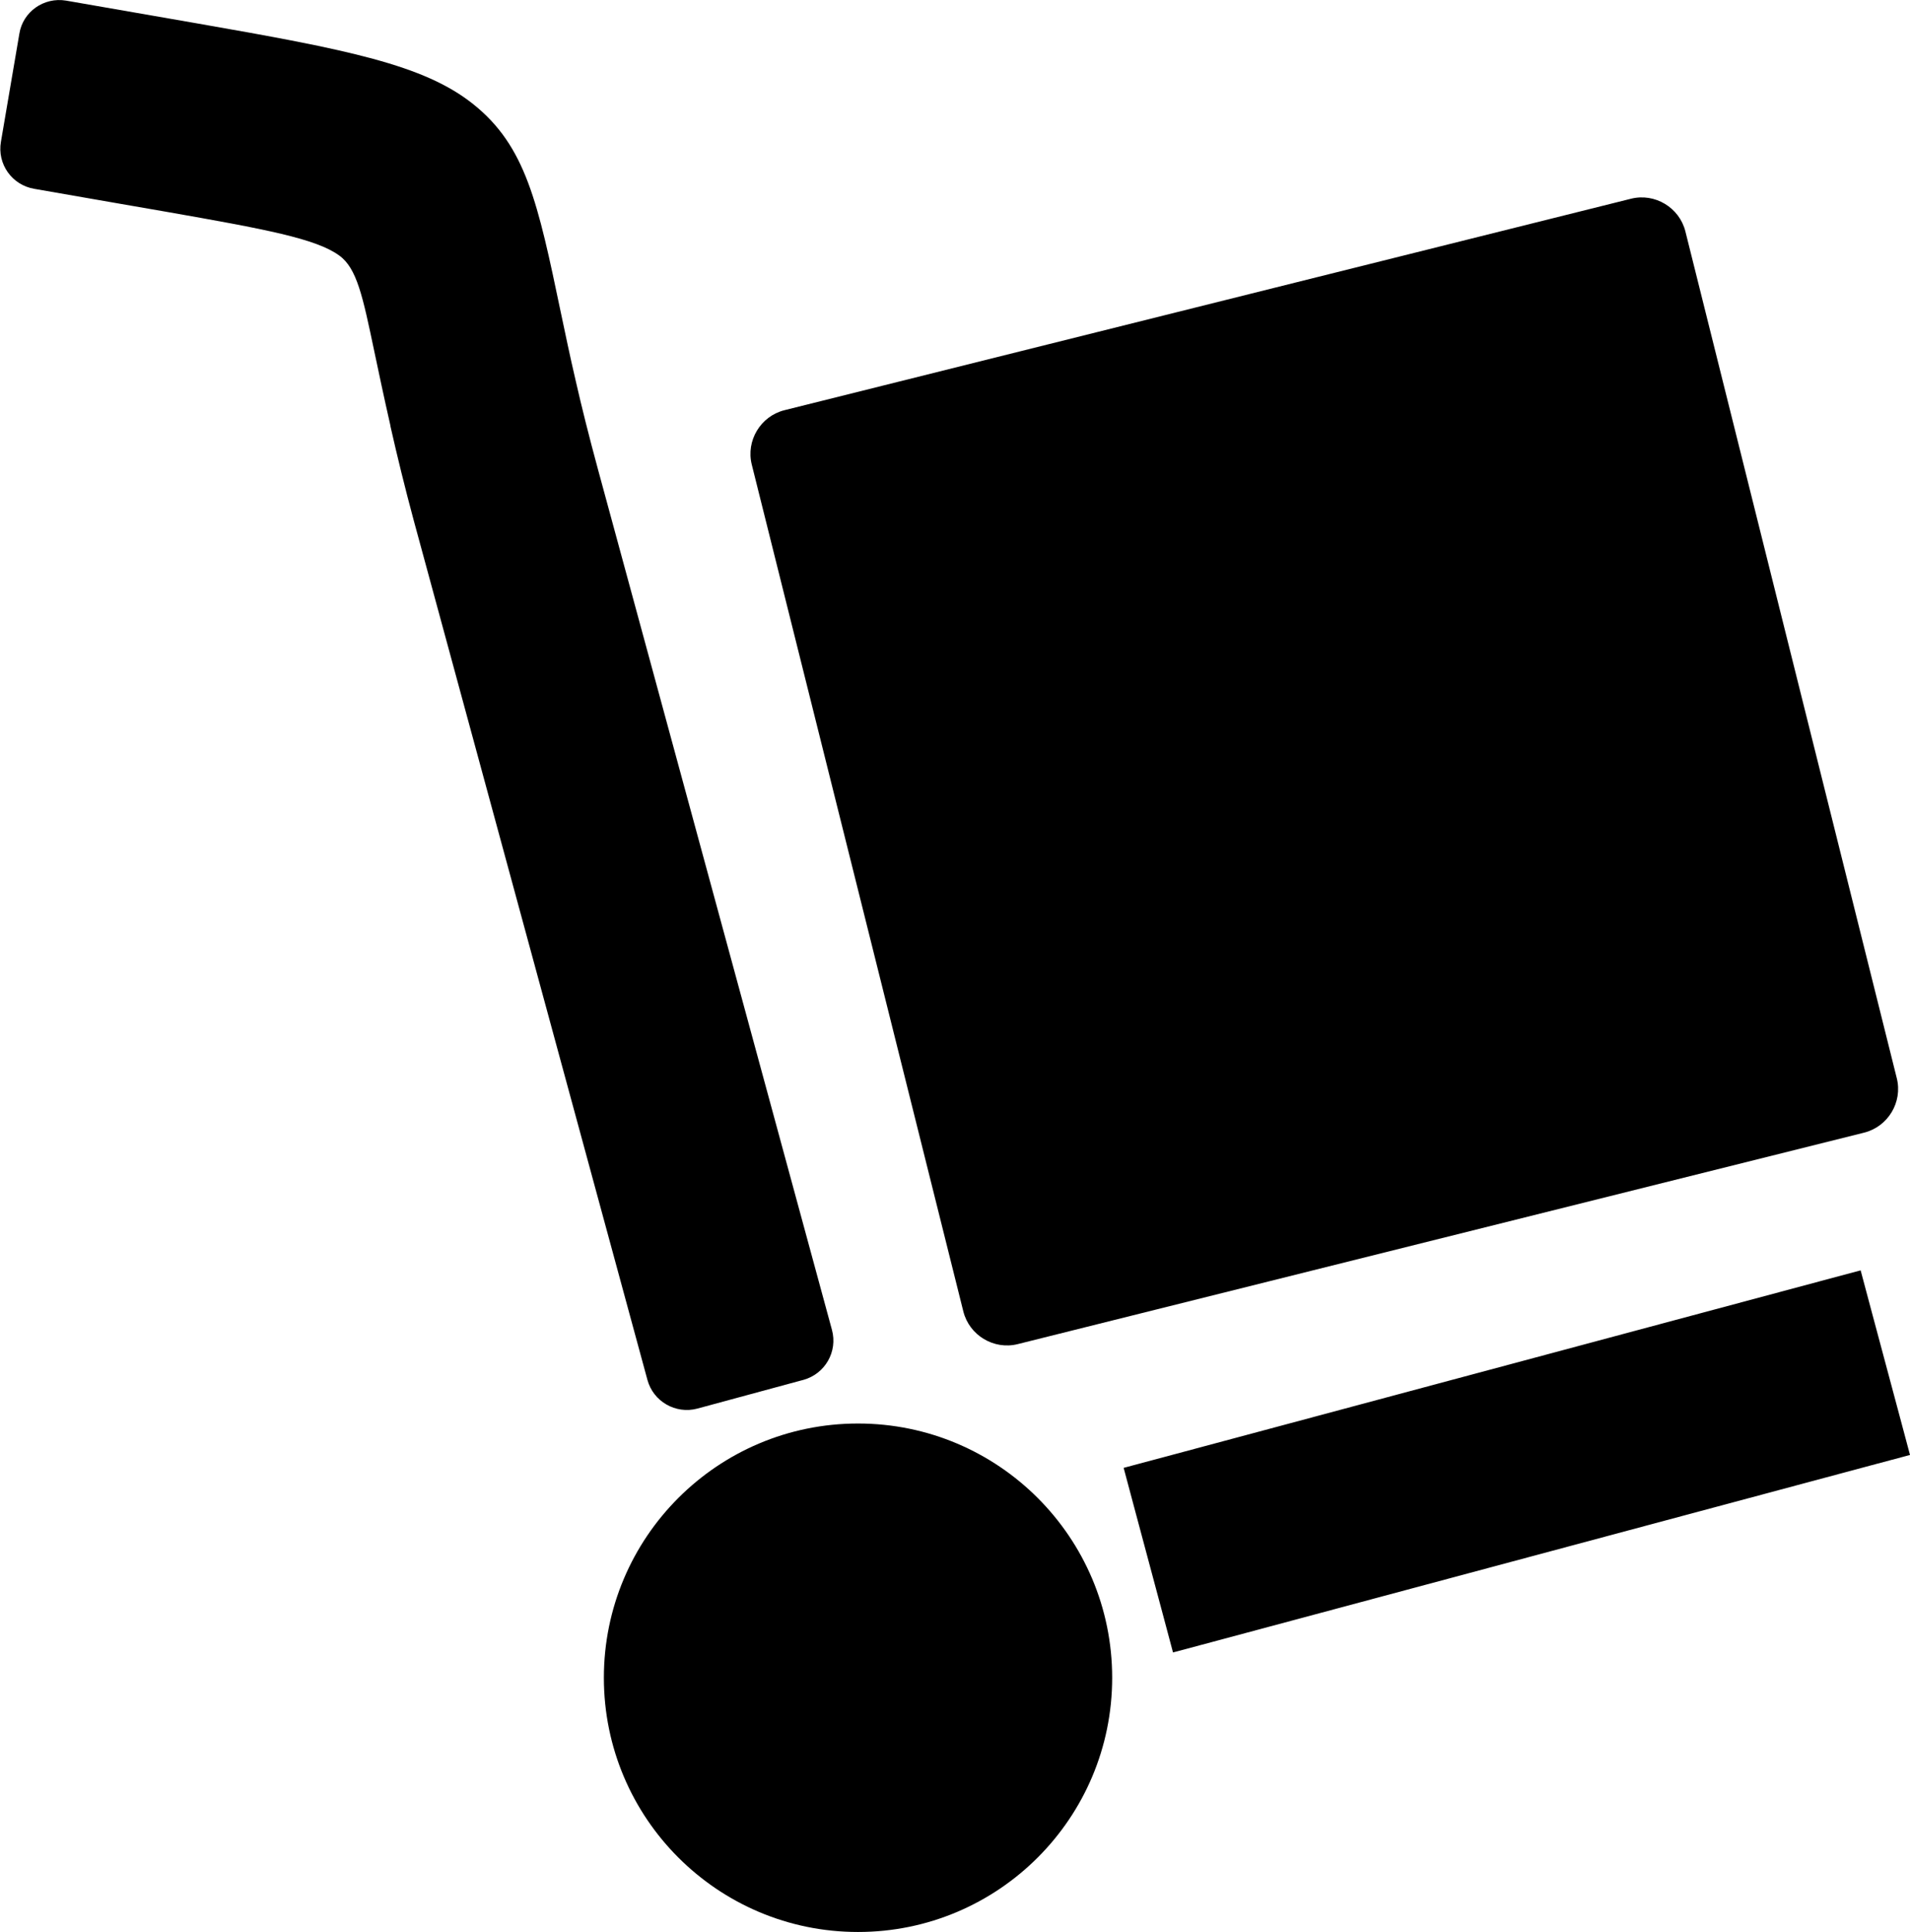 <svg xmlns="http://www.w3.org/2000/svg" xmlns:xlink="http://www.w3.org/1999/xlink" id="Layer_1" x="0px" y="0px" viewBox="0 0 121.52 122.88" style="enable-background:new 0 0 121.52 122.88" xml:space="preserve">  <style type="text/css">.st0{fill-rule:evenodd;clip-rule:evenodd;}</style>  <g>    <path class="st0" d="M49.91,26.09l53.86-13.45c1.52-0.38,3.08,0.56,3.46,2.08l13.45,53.86c0.38,1.52-0.56,3.08-2.08,3.46 L64.75,85.49c-1.52,0.38-3.08-0.56-3.46-2.08L47.83,29.55C47.45,28.03,48.39,26.47,49.91,26.09L49.91,26.09L49.91,26.09z M54.59,90.54c8.93,0,16.17,7.24,16.17,16.17c0,8.93-7.24,16.17-16.17,16.17c-8.93,0-16.17-7.24-16.17-16.17 C38.42,97.78,45.66,90.54,54.59,90.54L54.59,90.54z M74,92.69l41.87-11.22l2.51-0.67l0.67,2.51l1.8,6.72l0.67,2.51l-2.51,0.67 l-41.87,11.22l-2.51,0.67l-0.67-2.51l-1.8-6.72l-0.67-2.51L74,92.69L74,92.69L74,92.69z M4.21,0.04l8.34,1.45 c9.58,1.67,14.41,2.63,17.54,5.12c3.37,2.68,4.13,6.28,5.59,13.26c0.27,1.27,0.56,2.69,0.96,4.4c0.36,1.58,0.82,3.43,1.42,5.64 l14.87,54.67c0.38,1.39-0.44,2.81-1.83,3.19c-0.04,0.01-0.08,0.02-0.12,0.03l-6.61,1.79c-1.38,0.37-2.81-0.45-3.18-1.83l0,0 l-6.76-24.85l-8.11-29.82c-0.56-2.08-1.05-4.08-1.47-5.94l-0.02-0.12c-0.41-1.8-0.73-3.33-1.02-4.7c-0.73-3.47-1.1-5.27-2.23-6.08 c-1.47-1.07-4.67-1.67-11.06-2.79l-3.23-0.56l-5.11-0.89c-1.42-0.24-2.37-1.58-2.12-3l1.17-6.86C1.45,0.75,2.79-0.2,4.21,0.04 L4.21,0.04z"></path>  </g></svg>